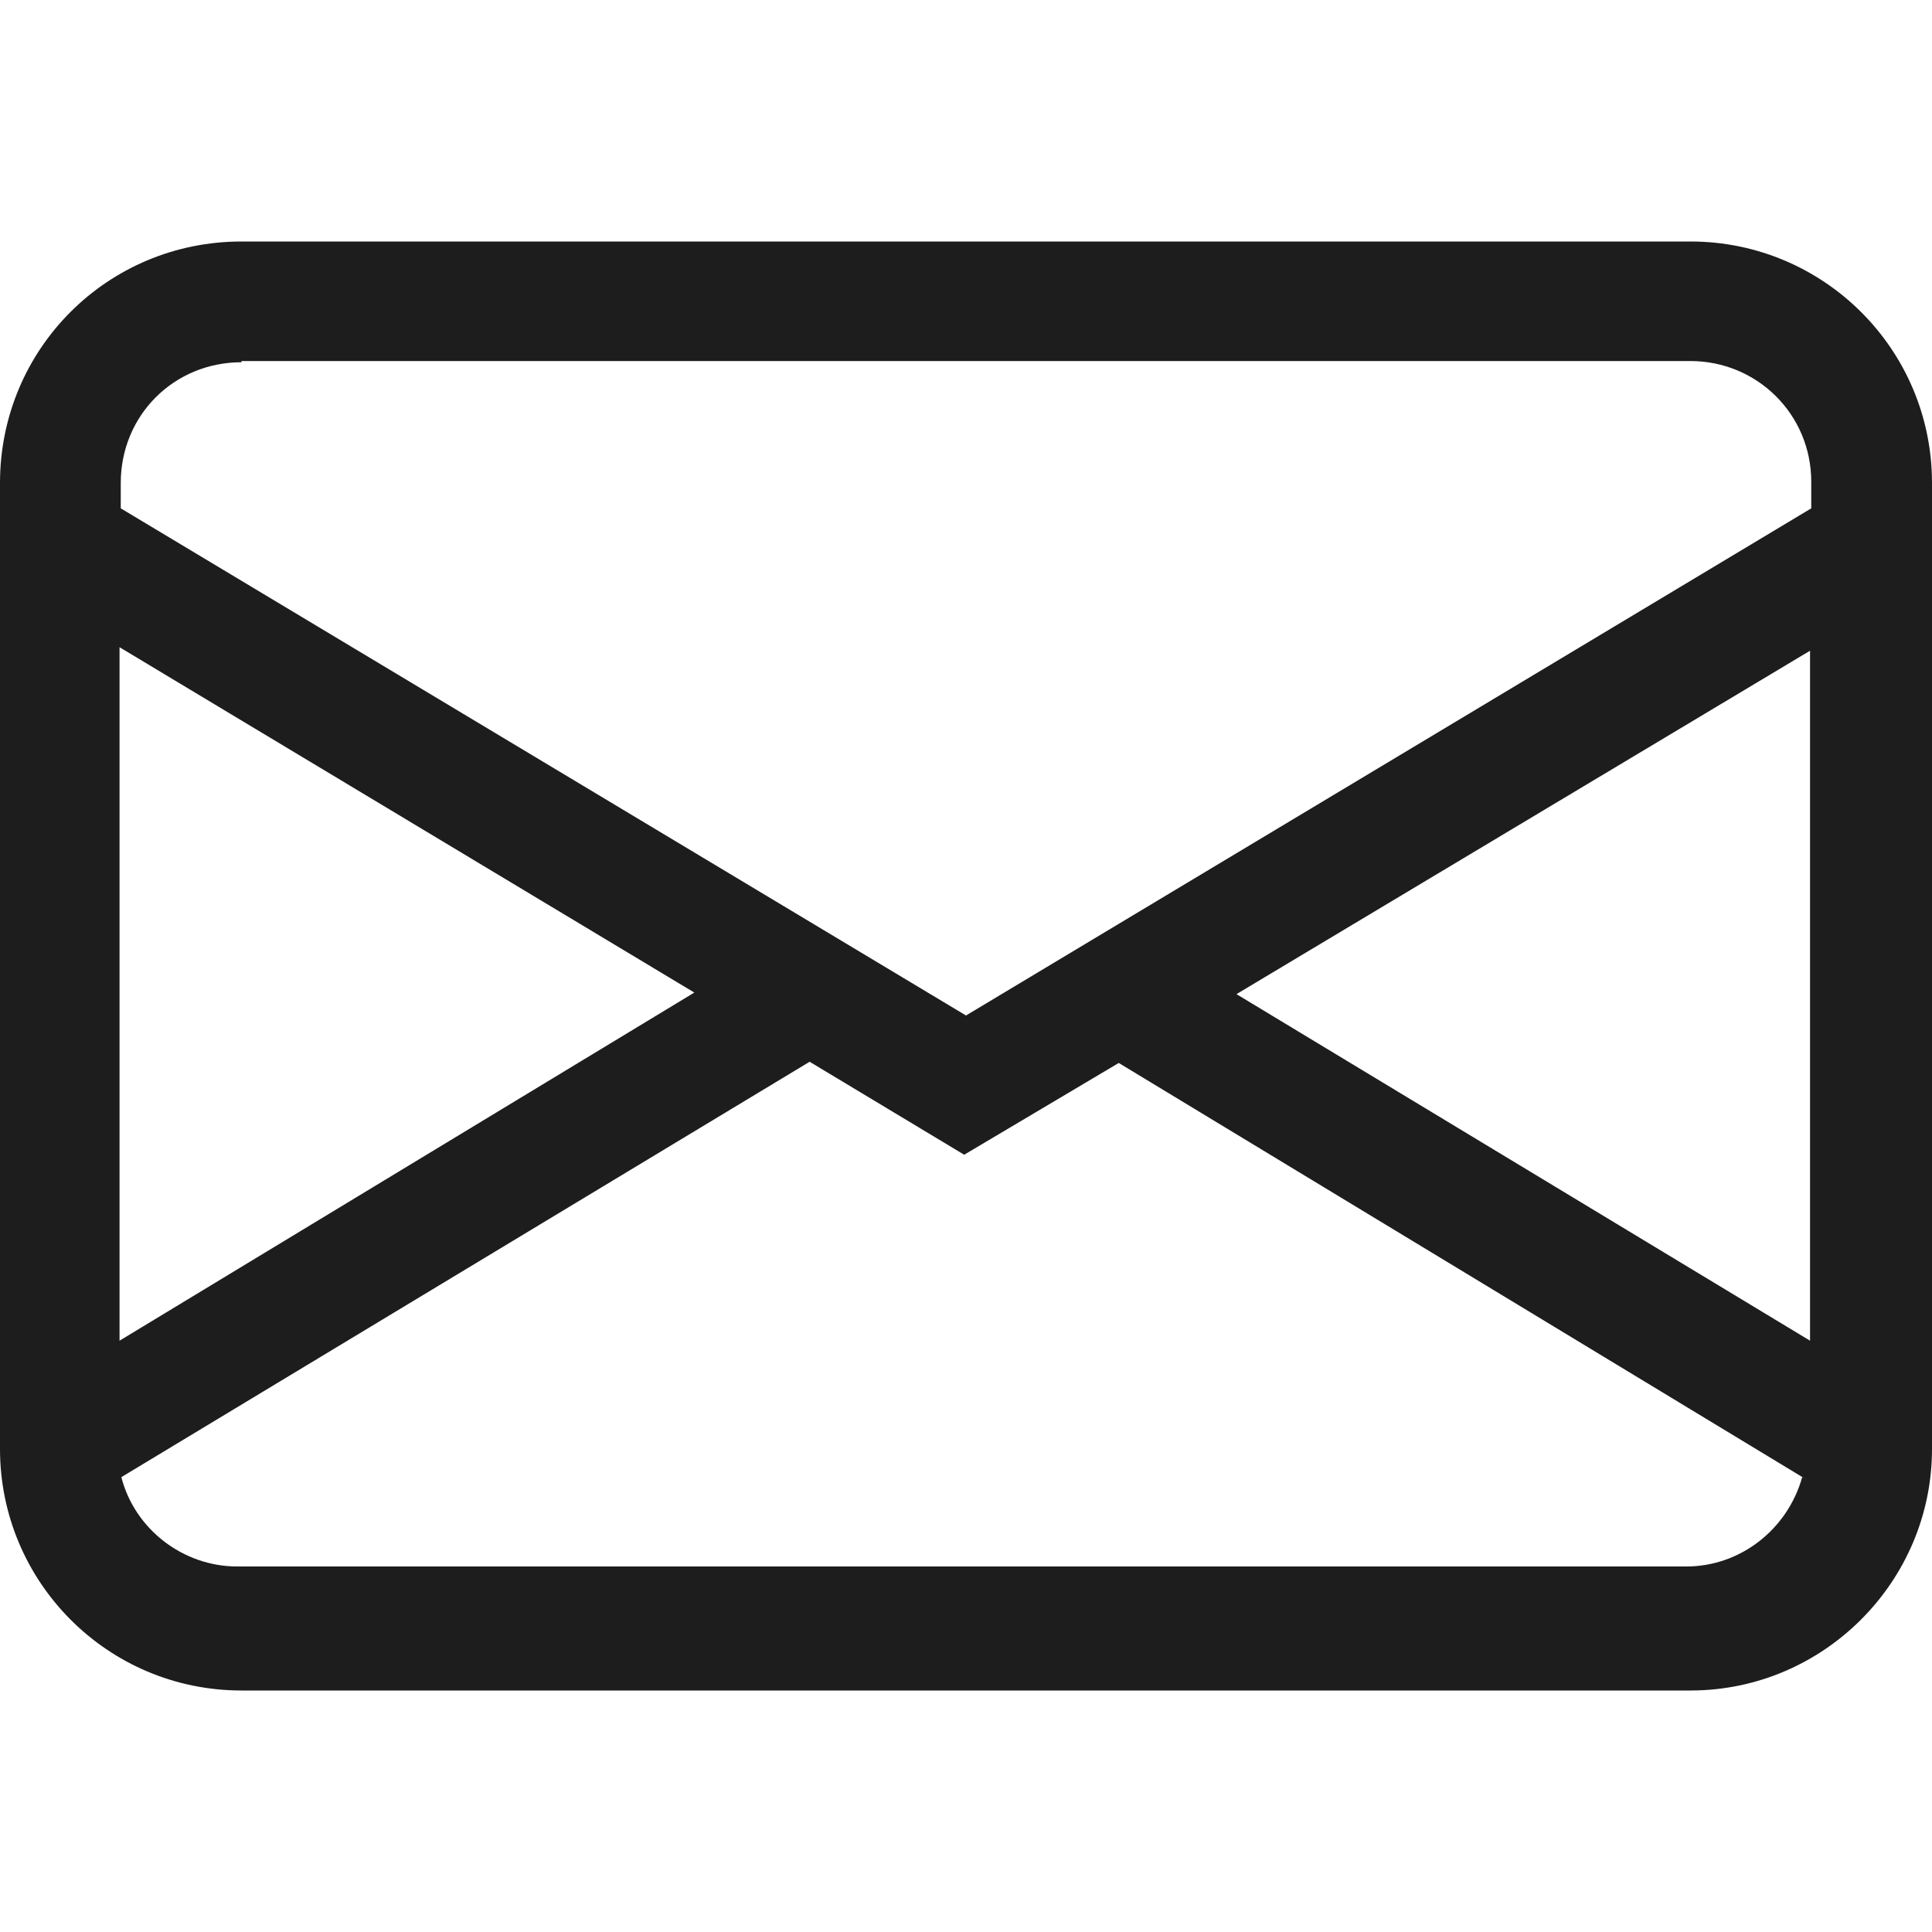 <svg viewBox="0 0 16 16" xmlns="http://www.w3.org/2000/svg"><path fill="#1D1D1D" d="M0 4v0c0-1.11.89-2 2-2h12v0c1.1 0 2 .89 2 2v8 0c0 1.1-.9 2-2 2H2v0c-1.11 0-2-.9-2-2V4Zm2-1v0c-.56 0-1 .44-1 1v.21l7 4.2 7-4.2v-.22 0c0-.56-.45-1-1-1H2Zm13 2.383l-4.76 2.85 4.75 2.87V5.37Zm-.04 6.87l-5.695-3.45 -1.28.76 -1.28-.77 -5.7 3.44h0c.11.43.51.74.96.74h12v0c.45 0 .84-.31.96-.74ZM.99 11.103L5.75 8.22 .99 5.36v5.73Z"/></svg>